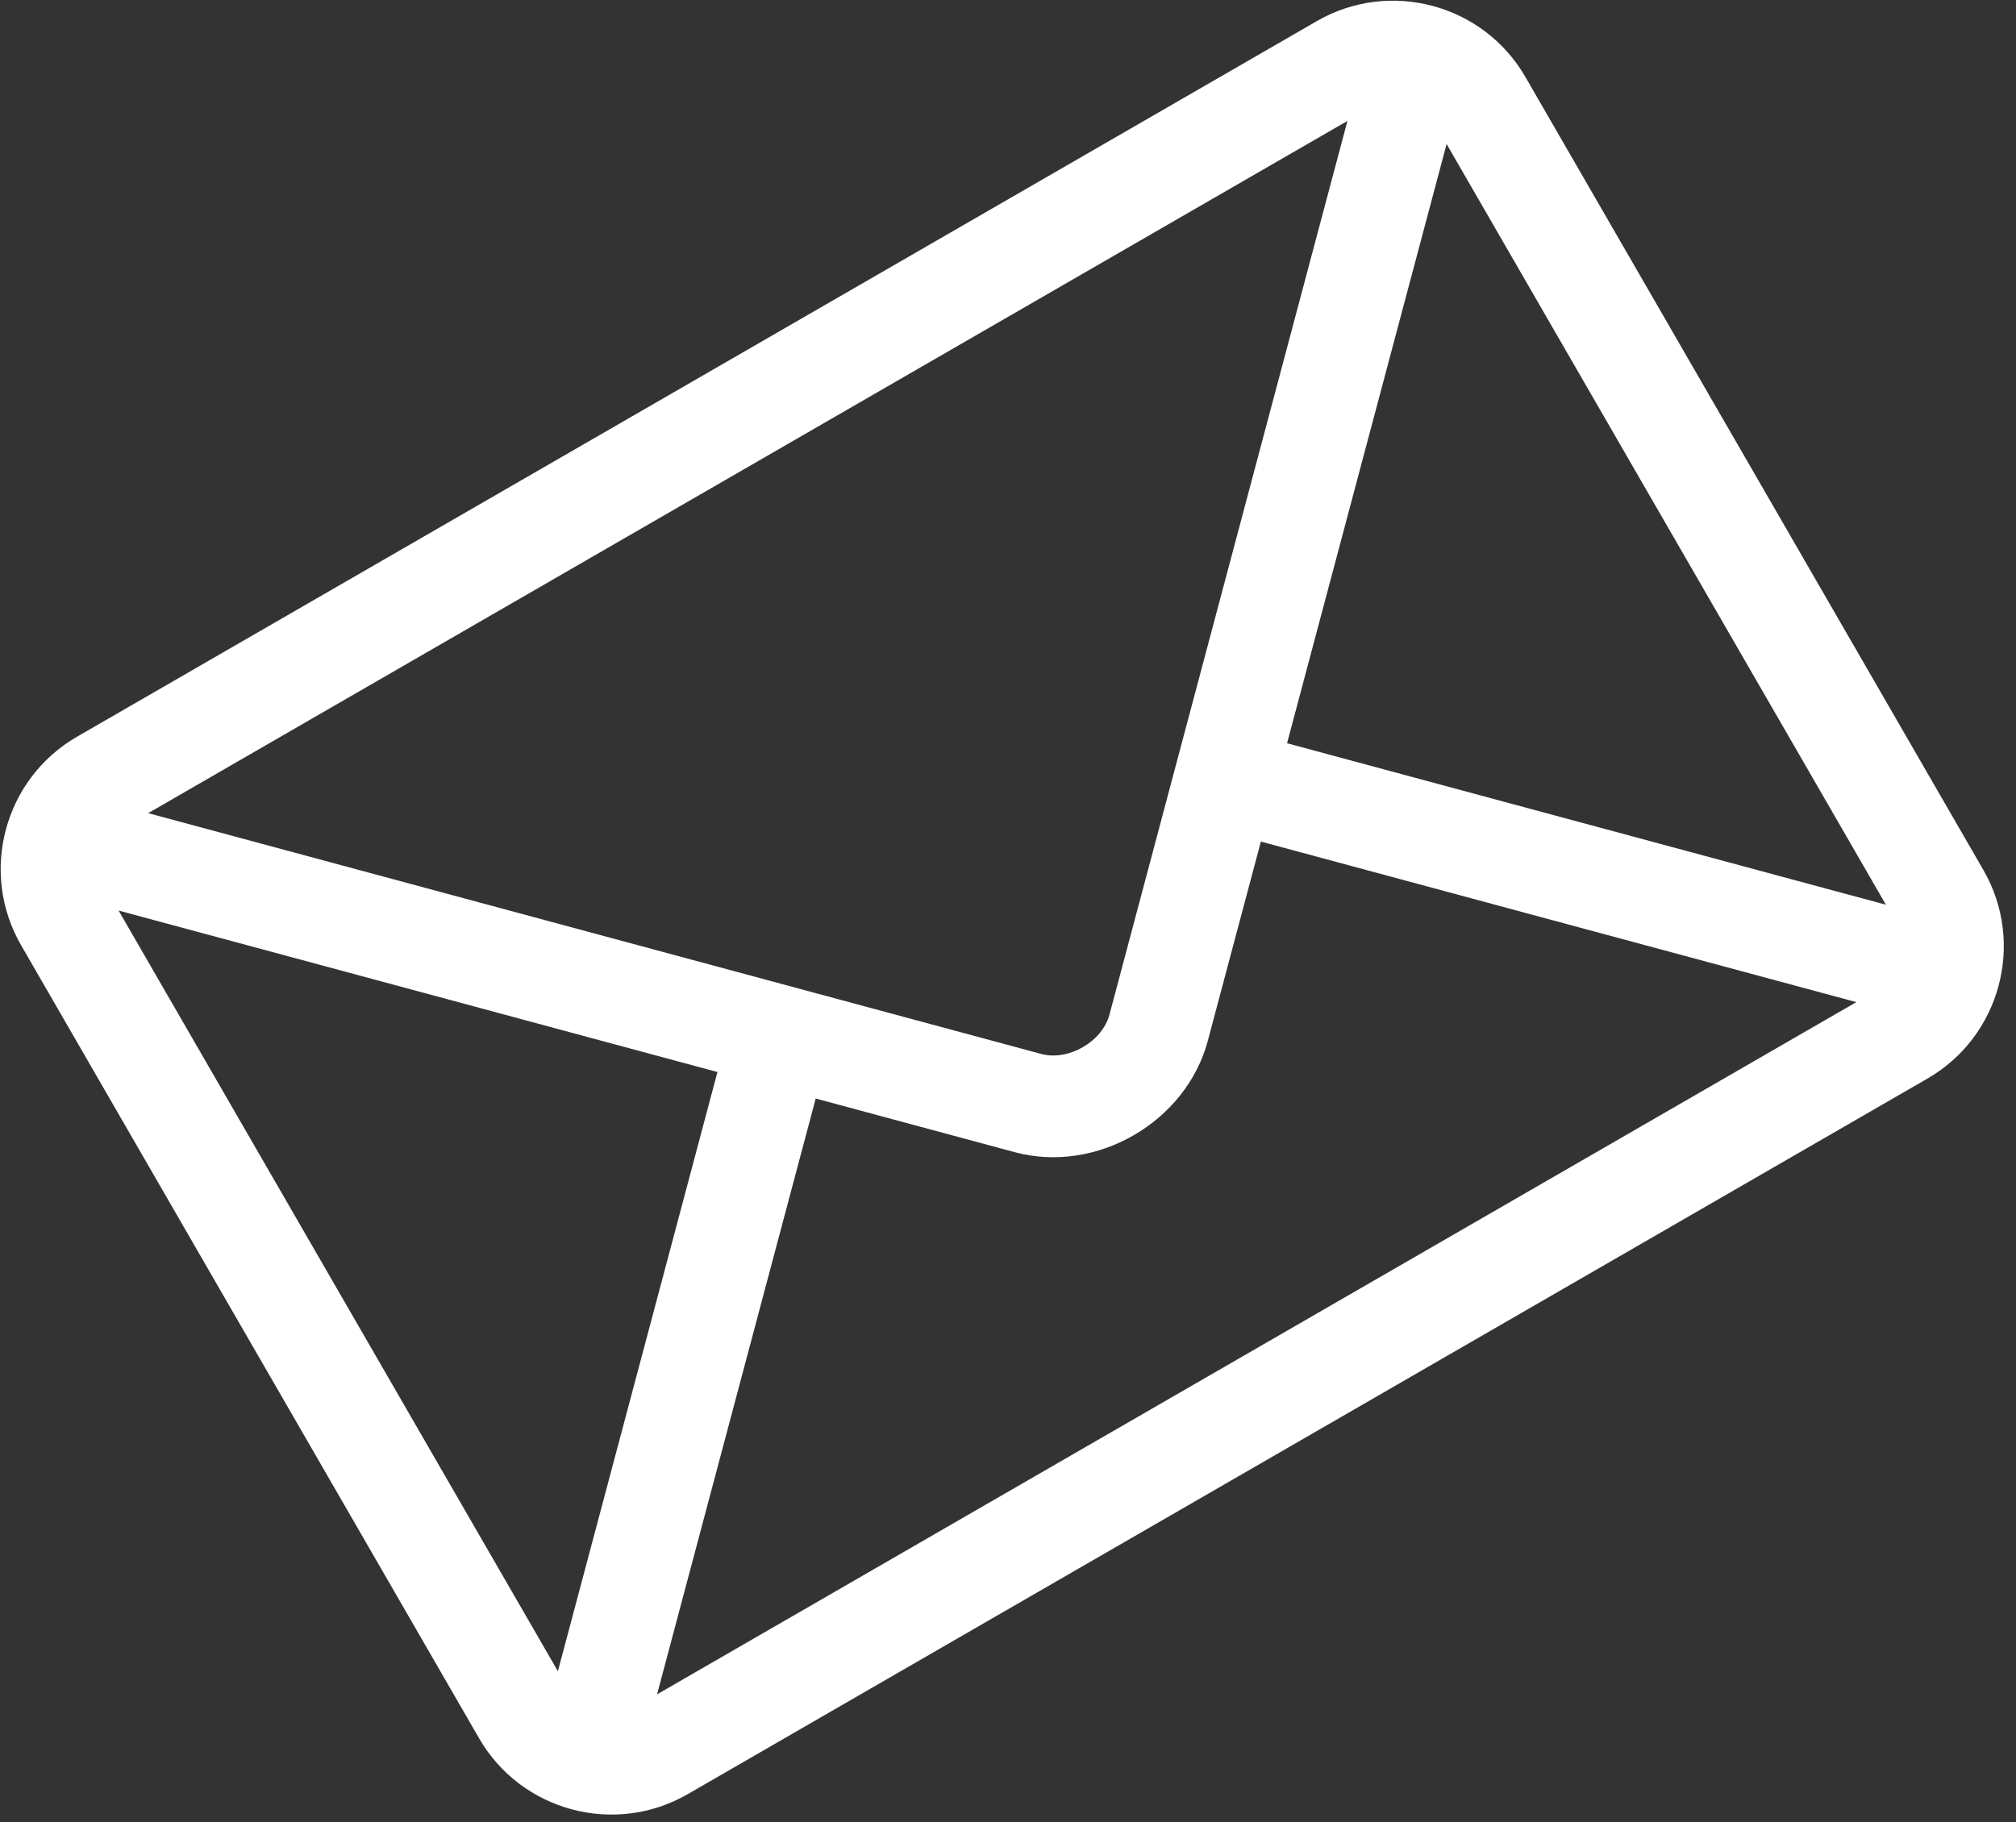 <svg width="146" height="132" viewBox="0 0 146 132" fill="none" xmlns="http://www.w3.org/2000/svg">
<rect x="0" y="0" width="146" height="132" fill="#333333" stroke="none"/>
<path d="M95.367 1.528L5.575 53.369C0.306 56.411 -1.525 63.185 1.528 68.472L34.697 125.922C37.751 131.212 44.534 133.009 49.8 129.969L139.592 78.128C144.86 75.086 146.691 68.312 143.639 63.025L110.47 5.575C107.416 0.286 100.633 -1.513 95.367 1.528ZM97.582 8.76C96.279 13.653 80.979 71.129 80.351 73.49C79.825 75.462 77.375 76.878 75.404 76.346L10.731 58.904L97.582 8.76ZM40.403 121.063L8.589 65.96L51.958 77.657L40.403 121.063ZM47.585 122.737L59.074 79.576L73.485 83.462C79.39 85.055 85.9 81.294 87.473 75.386L91.313 60.963L134.436 72.593L47.585 122.737ZM136.578 65.537L93.209 53.84L104.764 10.434L136.578 65.537Z" fill="white"/>
</svg>
